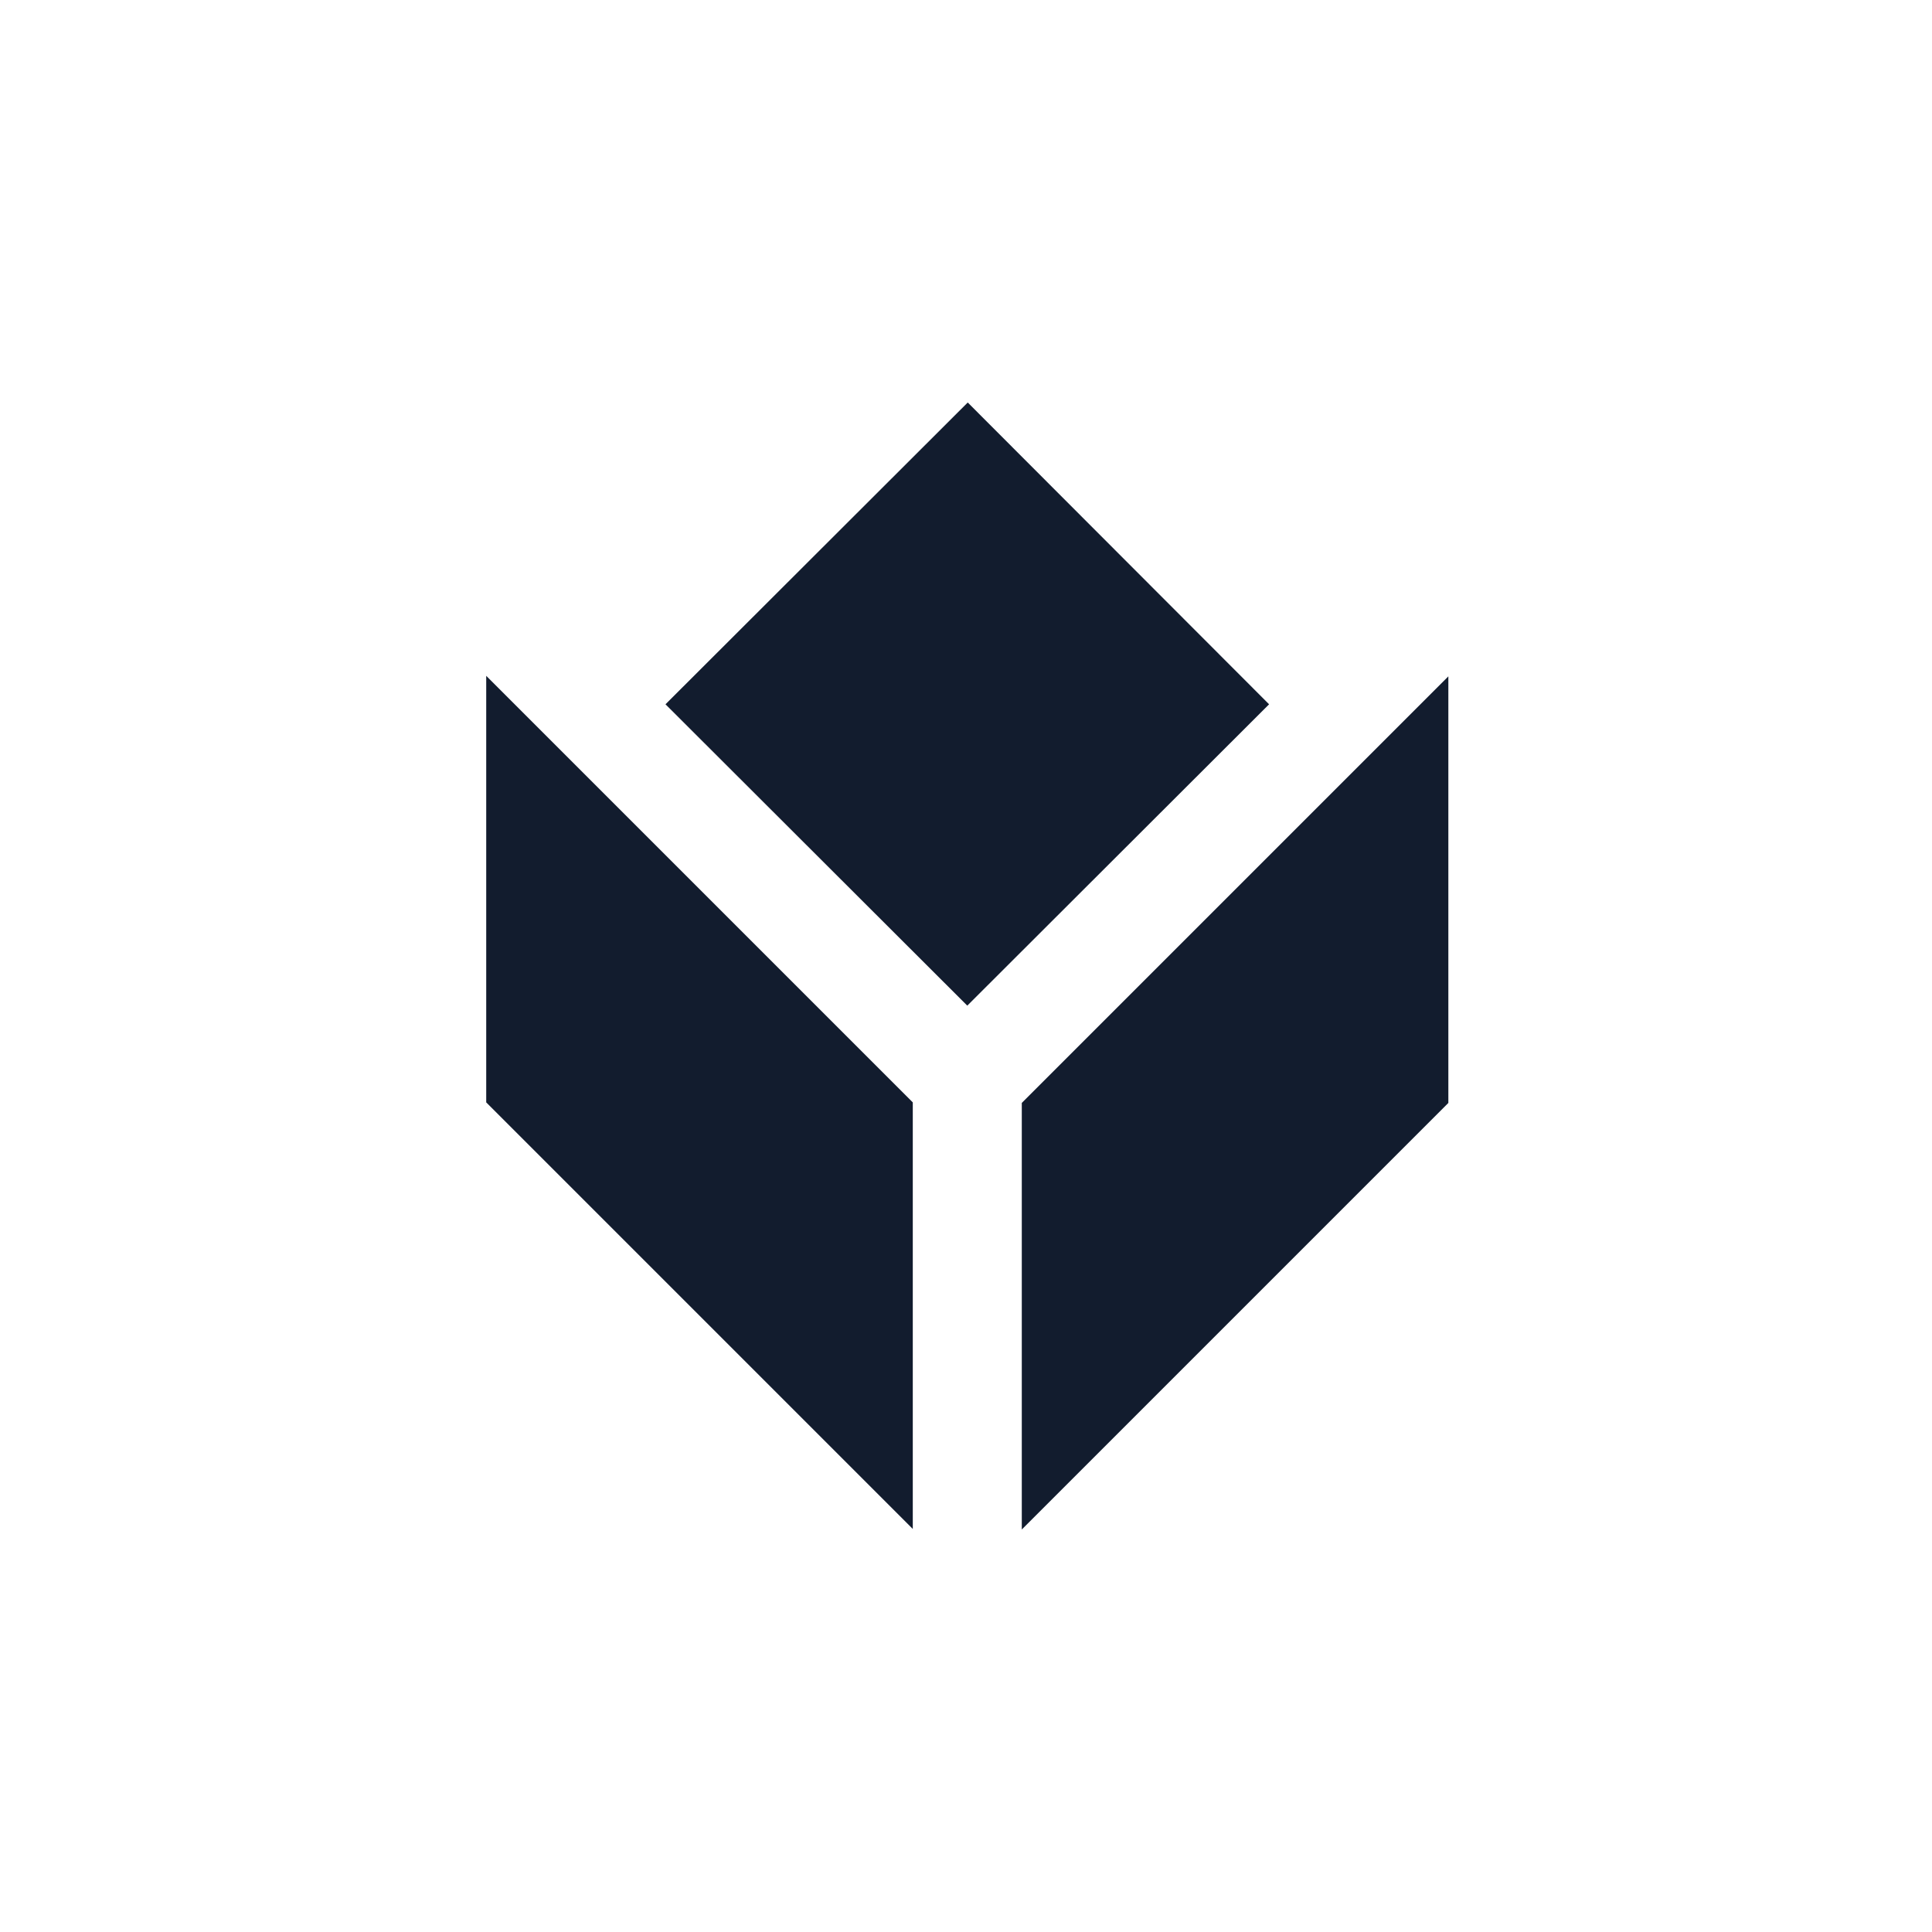 <svg width="600" height="600" viewBox="0 0 600 600" fill="none" xmlns="http://www.w3.org/2000/svg">
<path d="M394.125 218.725L300.4 312.31L206.675 218.725L300.54 125L394.125 218.725Z" fill="#121C2E"/>
<path d="M449.799 210.052V342.526L317.326 474.999V342.526L449.799 210.052Z" fill="#121C2E"/>
<path d="M283.474 342.359V474.832L151 342.359V209.885L283.474 342.359Z" fill="#121C2E"/>
</svg>
